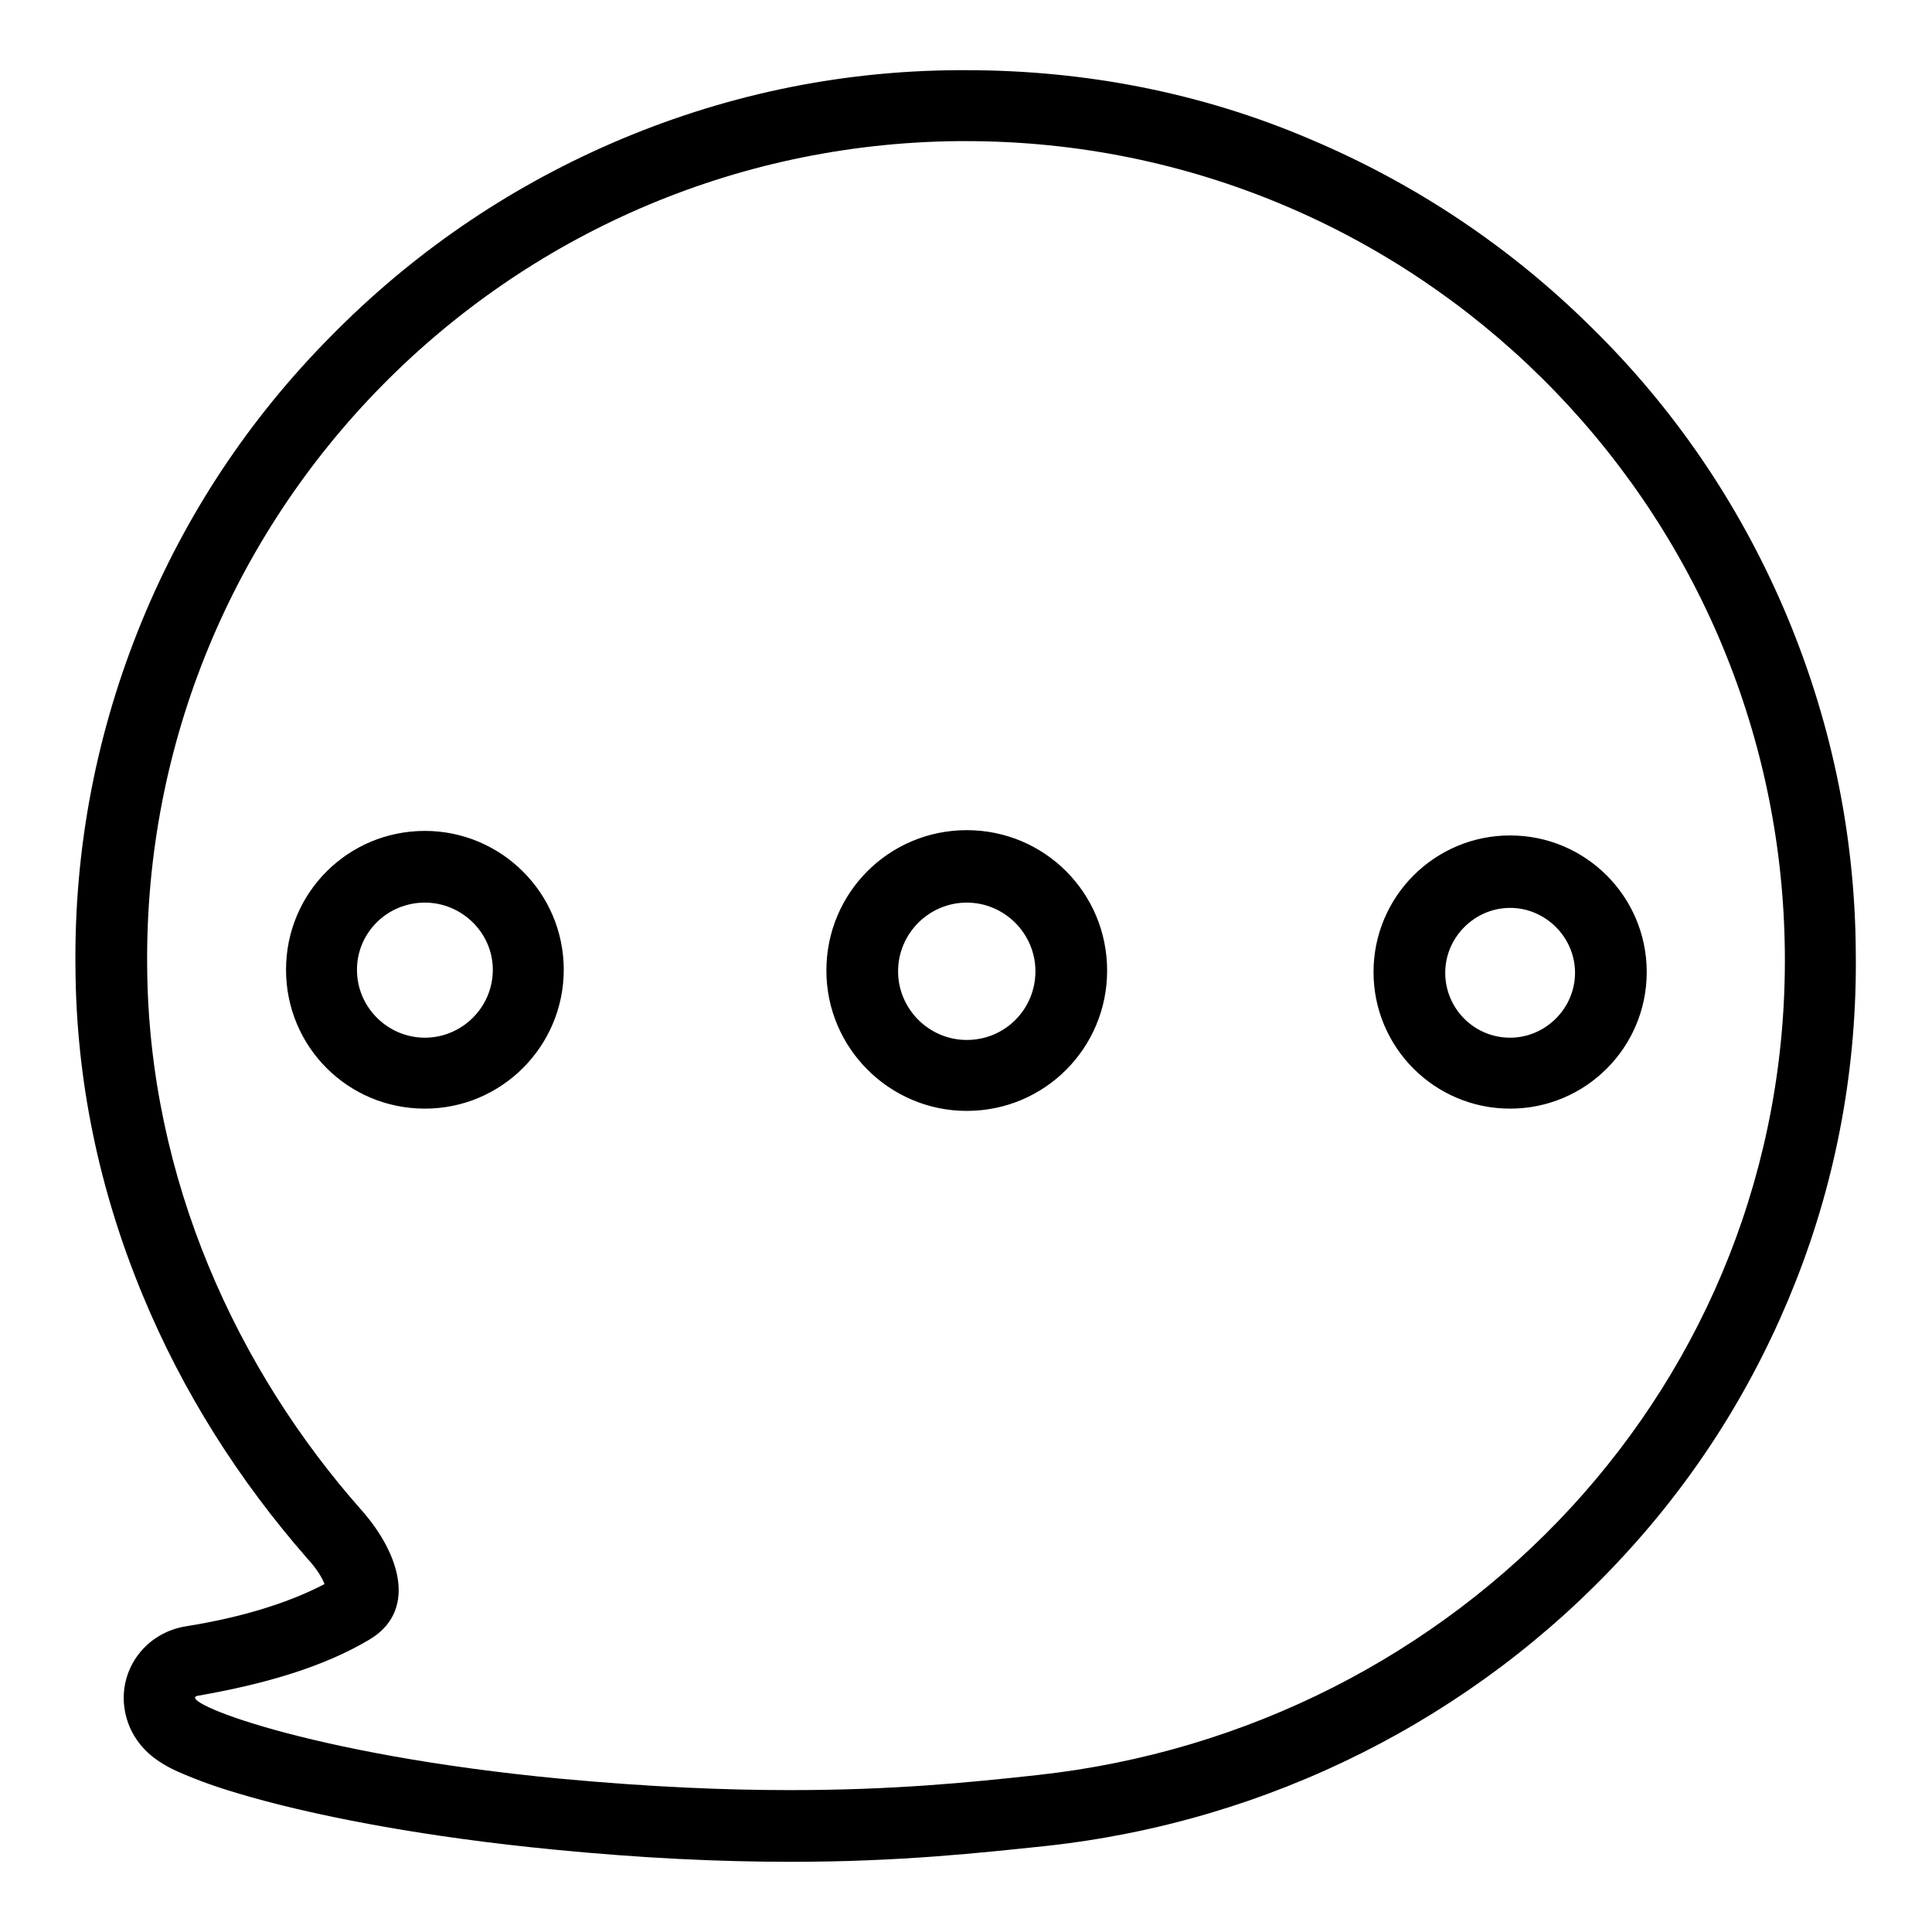 <?xml version="1.0" encoding="utf-8"?>
<!-- Svg Vector Icons : http://www.onlinewebfonts.com/icon -->
<!DOCTYPE svg PUBLIC "-//W3C//DTD SVG 1.1//EN" "http://www.w3.org/Graphics/SVG/1.1/DTD/svg11.dtd">
<svg version="1.1" xmlns="http://www.w3.org/2000/svg" xmlns:xlink="http://www.w3.org/1999/xlink" x="0px" y="0px" viewBox="0 0 256 256" enable-background="new 0 0 256 256" xml:space="preserve">
<g><g><path fill="#000000" d="M128,18.7c59.4,0,107.9,47.9,108.5,107.4c0.6,57.1-43.2,103-99,109.1c-9.1,1-19.2,2-32.8,2c-8.5,0-18.4-0.4-30.3-1.5c-33.9-3.2-51.3-10.4-48.2-11c9.2-1.6,16.7-3.9,22.5-7.3c6.6-3.7,4.5-11.3-0.8-17.3c-16.3-18.4-28.2-43.7-28.4-72C18.9,68.3,67,19.3,126.9,18.7C127.3,18.7,127.7,18.7,128,18.7 M56.3,146.9c10.2,0,18.4-8.3,18.4-18.4c0-10.2-8.3-18.4-18.4-18.4c-10.2,0-18.4,8.2-18.4,18.4C37.9,138.7,46.1,146.9,56.3,146.9 M128.1,147.2c10.3,0,18.6-8.3,18.6-18.6s-8.3-18.6-18.6-18.6s-18.6,8.3-18.6,18.6S117.9,147.2,128.1,147.2 M200.1,146.9c10,0,18.1-8.1,18.1-18.1c0-10-8.1-18.1-18.1-18.1s-18.1,8.1-18.1,18.1C182,138.8,190.1,146.9,200.1,146.9 M128,9.3v9.5V9.3c-0.4,0-0.8,0-1.2,0C110.9,9.4,95.5,12.7,81,19c-14,6.1-26.5,14.7-37.2,25.6C33,55.5,24.6,68.2,18.8,82.3c-6,14.6-9,30.1-8.8,46c0.1,14.8,3.1,29.3,8.9,43.3c5.3,12.8,12.7,24.5,21.9,35c1.2,1.3,1.9,2.5,2.2,3.3c-4.8,2.5-10.9,4.4-18.4,5.6l0,0l0,0c-4.9,0.8-8.4,5-8.2,9.9c0.1,2,0.9,5.9,5.5,8.5c1,0.6,2.2,1.1,3.7,1.7c2.7,1.1,6.3,2.2,10.5,3.3c7.4,1.9,19.9,4.5,37.5,6.2c11.3,1.1,21.5,1.6,31.2,1.6c14.5,0,25.2-1.2,33.8-2.1c29.5-3.2,56.7-16.9,76.5-38.4c9.9-10.7,17.5-22.9,22.8-36.3c5.5-13.9,8.2-28.7,8-43.8c-0.1-15.8-3.4-31.2-9.6-45.6c-6-13.9-14.5-26.4-25.4-37.1c-10.8-10.7-23.4-19.1-37.4-25C159.2,12.3,143.8,9.3,128,9.3L128,9.3z M56.3,137.5c-4.9,0-9-4-9-9c0-4.9,4-8.9,9-8.9c4.9,0,9,4,9,8.9C65.3,133.5,61.2,137.5,56.3,137.5L56.3,137.5z M128.1,137.8c-5,0-9.1-4.1-9.1-9.1c0-5,4.1-9.1,9.1-9.1s9.1,4.1,9.1,9.1C137.2,133.7,133.2,137.8,128.1,137.8L128.1,137.8z M200.1,137.5c-4.8,0-8.6-3.9-8.6-8.6s3.9-8.6,8.6-8.6s8.6,3.9,8.6,8.6S204.8,137.5,200.1,137.5L200.1,137.5z"/></g></g>
</svg>